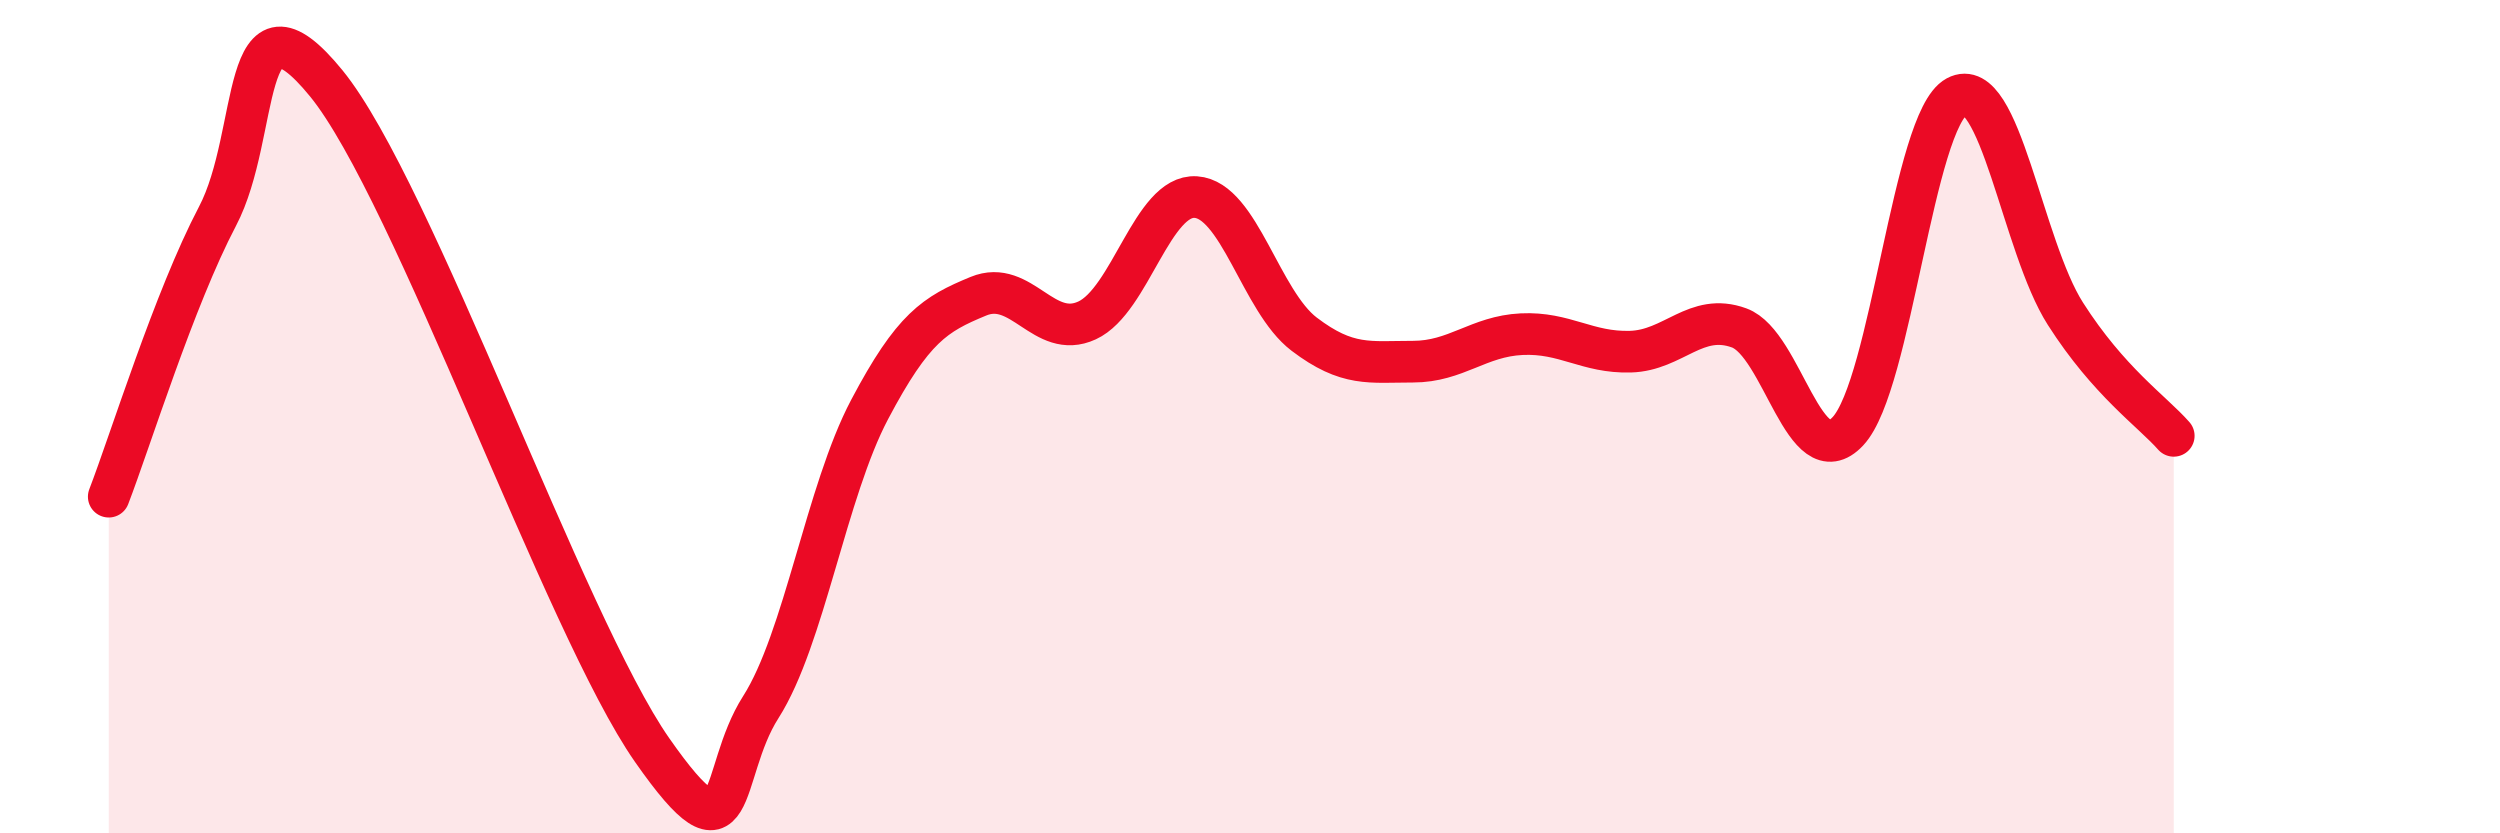 
    <svg width="60" height="20" viewBox="0 0 60 20" xmlns="http://www.w3.org/2000/svg">
      <path
        d="M 2.61,11.92 C 3.13,10.57 4.18,7.17 5.22,5.19 C 6.26,3.21 5.74,-0.56 7.83,2 C 9.92,4.56 13.56,15.01 15.65,18 C 17.74,20.99 17.22,18.6 18.26,16.97 C 19.3,15.34 19.83,11.8 20.87,9.83 C 21.91,7.86 22.44,7.54 23.48,7.11 C 24.52,6.68 25.05,8.17 26.09,7.69 C 27.13,7.21 27.66,4.66 28.7,4.73 C 29.74,4.8 30.26,7.23 31.3,8.02 C 32.34,8.81 32.87,8.68 33.91,8.68 C 34.95,8.68 35.48,8.07 36.52,8.02 C 37.56,7.97 38.09,8.47 39.13,8.44 C 40.17,8.41 40.7,7.49 41.74,7.87 C 42.78,8.25 43.31,11.46 44.35,10.35 C 45.39,9.24 45.92,2.88 46.96,2.32 C 48,1.76 48.53,5.9 49.57,7.53 C 50.61,9.16 51.65,9.87 52.17,10.46L52.17 20L2.61 20Z"
        fill="#EB0A25"
        opacity="0.1"
        stroke-linecap="round"
        stroke-linejoin="round"
      />
      <path
        d="M 2.61,11.92 C 3.13,10.57 4.18,7.17 5.22,5.19 C 6.26,3.21 5.74,-0.56 7.83,2 C 9.92,4.56 13.56,15.01 15.65,18 C 17.74,20.99 17.22,18.6 18.26,16.97 C 19.3,15.34 19.83,11.8 20.87,9.83 C 21.91,7.86 22.44,7.54 23.48,7.11 C 24.52,6.68 25.05,8.17 26.09,7.69 C 27.13,7.21 27.66,4.66 28.7,4.73 C 29.74,4.8 30.26,7.23 31.3,8.02 C 32.34,8.81 32.87,8.68 33.91,8.68 C 34.95,8.68 35.48,8.07 36.52,8.02 C 37.56,7.97 38.09,8.47 39.13,8.44 C 40.17,8.41 40.7,7.49 41.74,7.87 C 42.78,8.25 43.31,11.46 44.35,10.35 C 45.39,9.24 45.92,2.88 46.96,2.32 C 48,1.76 48.53,5.9 49.57,7.53 C 50.61,9.16 51.65,9.87 52.17,10.46"
        stroke="#EB0A25"
        stroke-width="1"
        fill="none"
        stroke-linecap="round"
        stroke-linejoin="round"
      />
    </svg>
  